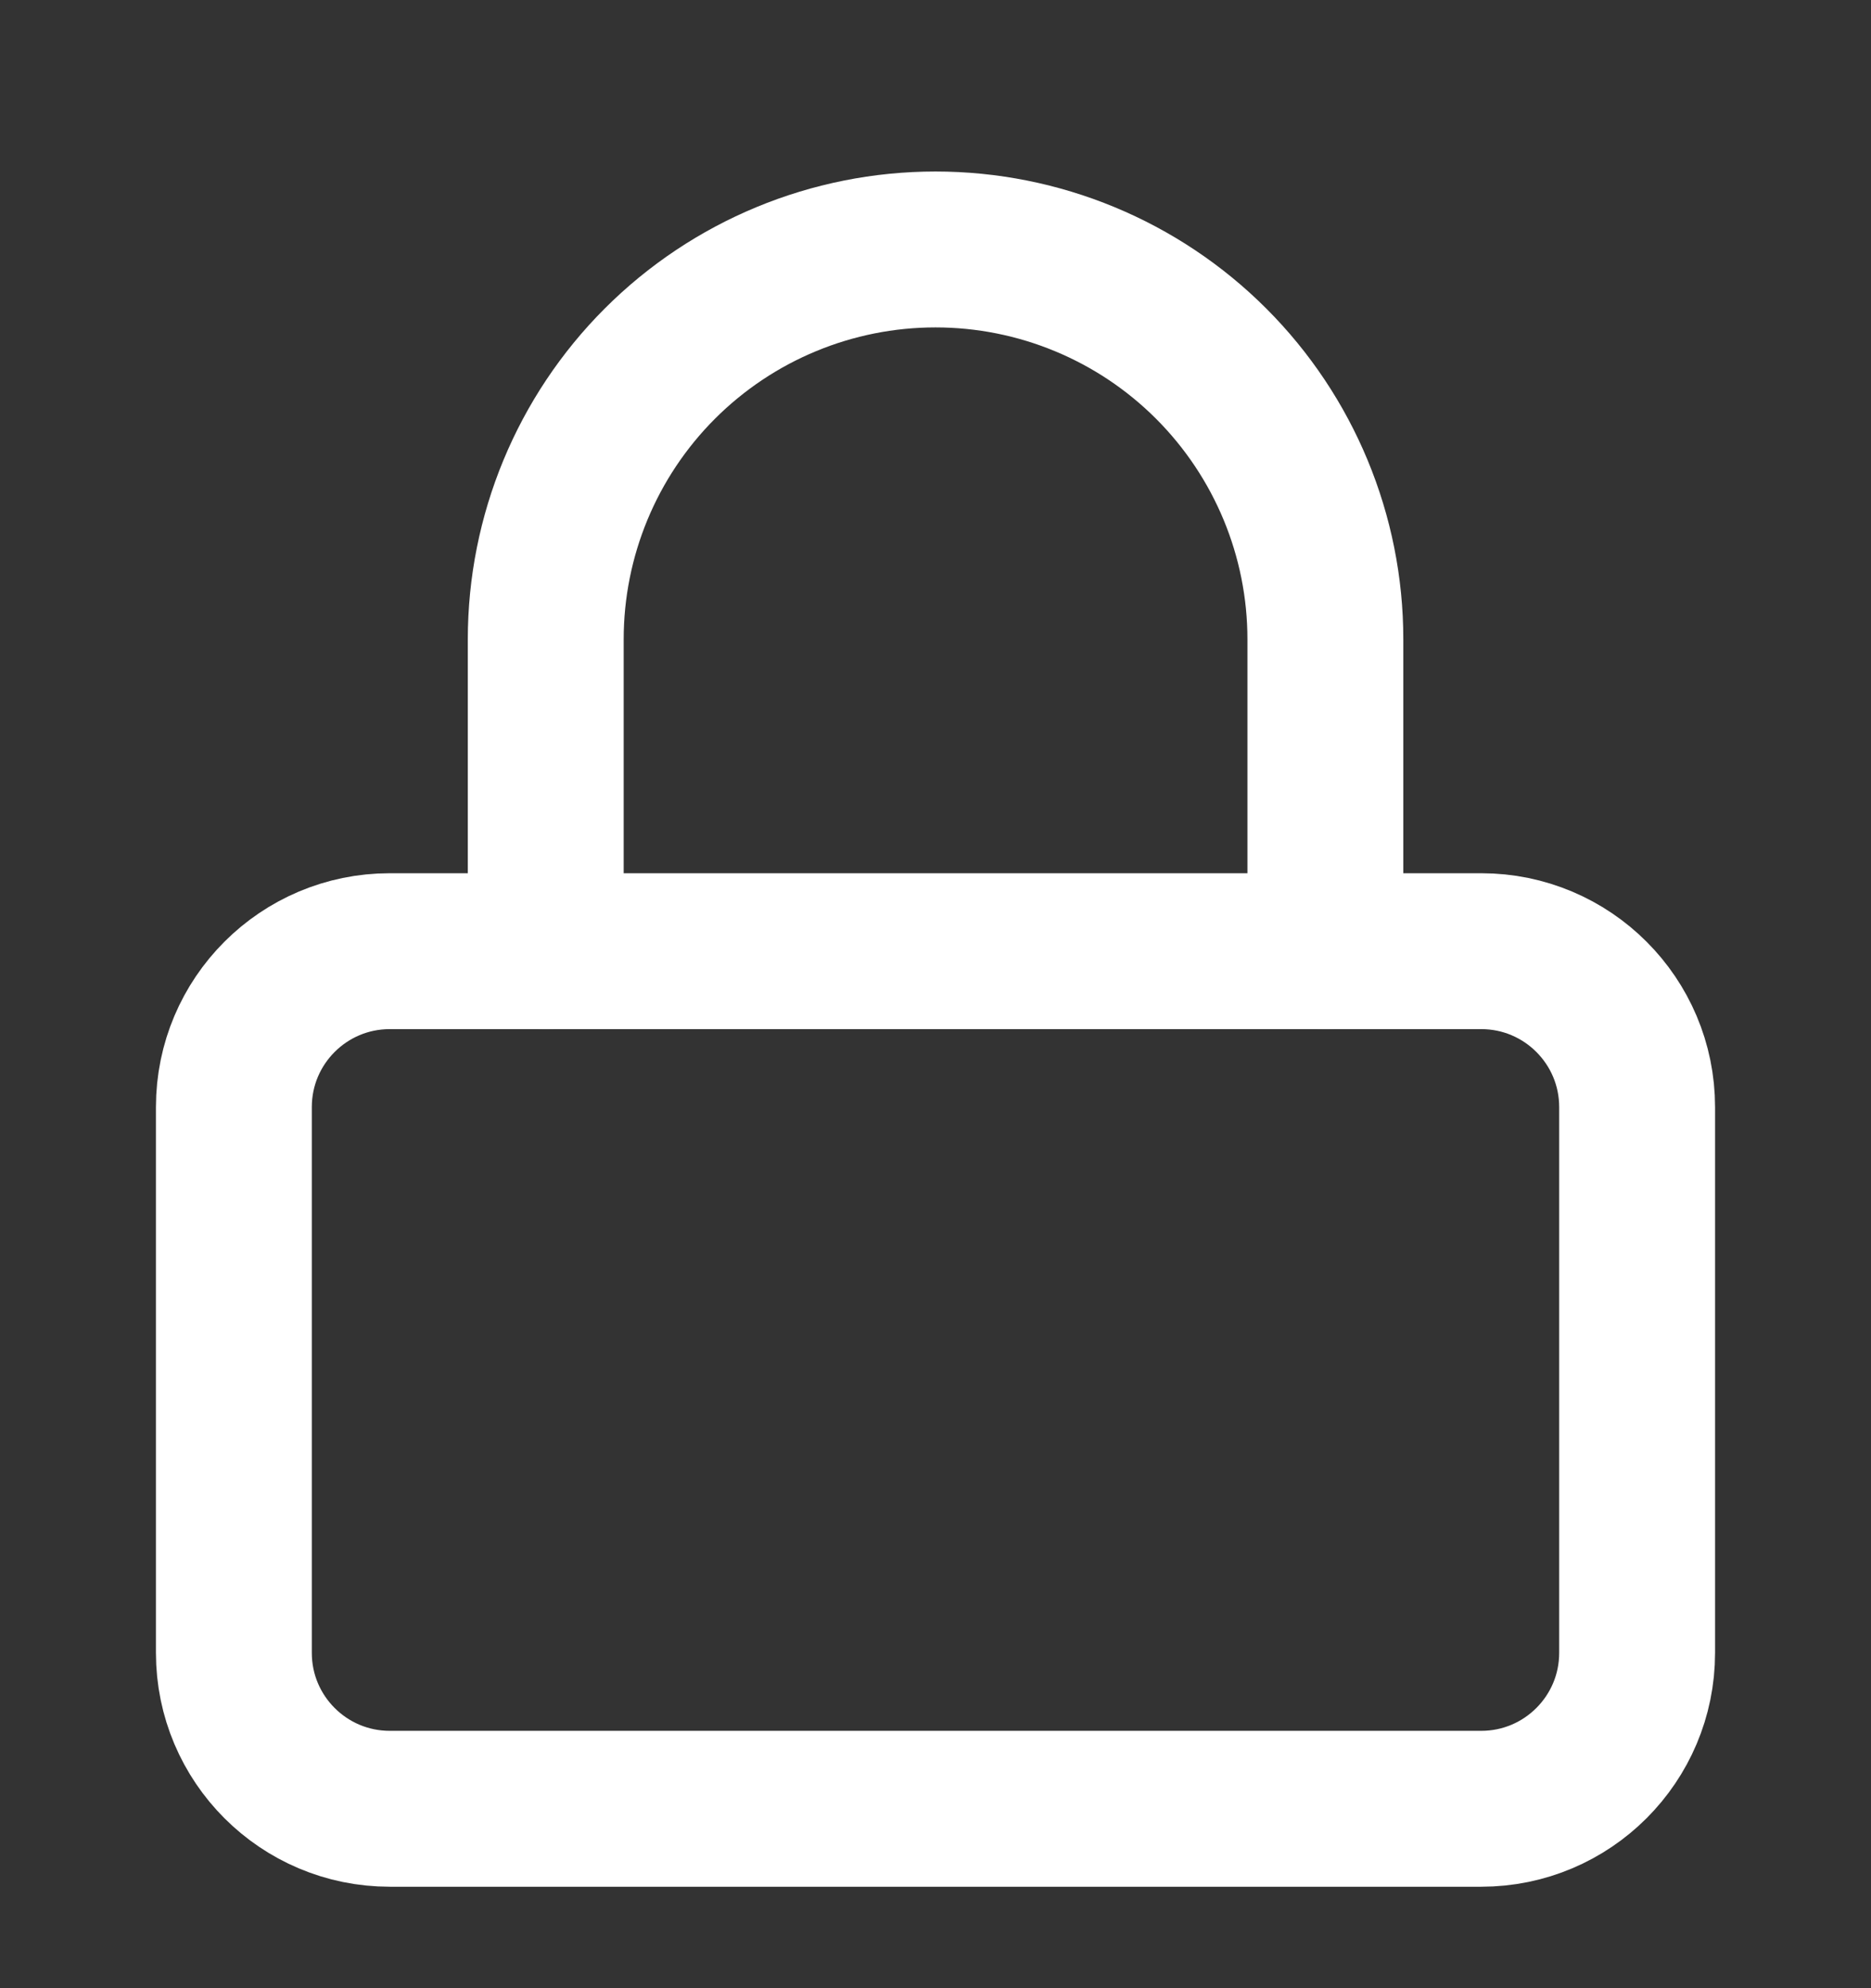 <svg xmlns="http://www.w3.org/2000/svg" fill="none" viewBox="0 0 16 17" height="17" width="16">
<rect x="0" y="0" width="16" height="17" fill="#333333" stroke="none"/>
<g clip-path="url(#clip0_1_132)">
<path stroke-linejoin="round" stroke-linecap="round" stroke-width="1.333" stroke="white" d="M12.667 8.133H3.333C2.597 8.133 2 8.73 2 9.466V14.133C2 14.869 2.597 15.466 3.333 15.466H12.667C13.403 15.466 14 14.869 14 14.133V9.466C14 8.73 13.403 8.133 12.667 8.133Z"></path>
<path stroke-linejoin="round" stroke-linecap="round" stroke-width="1.333" stroke="white" d="M4.667 8.133V5.466C4.667 4.582 5.018 3.734 5.643 3.109C6.268 2.484 7.116 2.133 8 2.133C8.884 2.133 9.732 2.484 10.357 3.109C10.982 3.734 11.334 4.582 11.334 5.466V8.133"></path>
</g>
<defs>
<clipPath id="clip0_1_132">
<rect transform="translate(0 0.8)" fill="white" height="16" width="16"></rect>
</clipPath>
</defs>
</svg>
